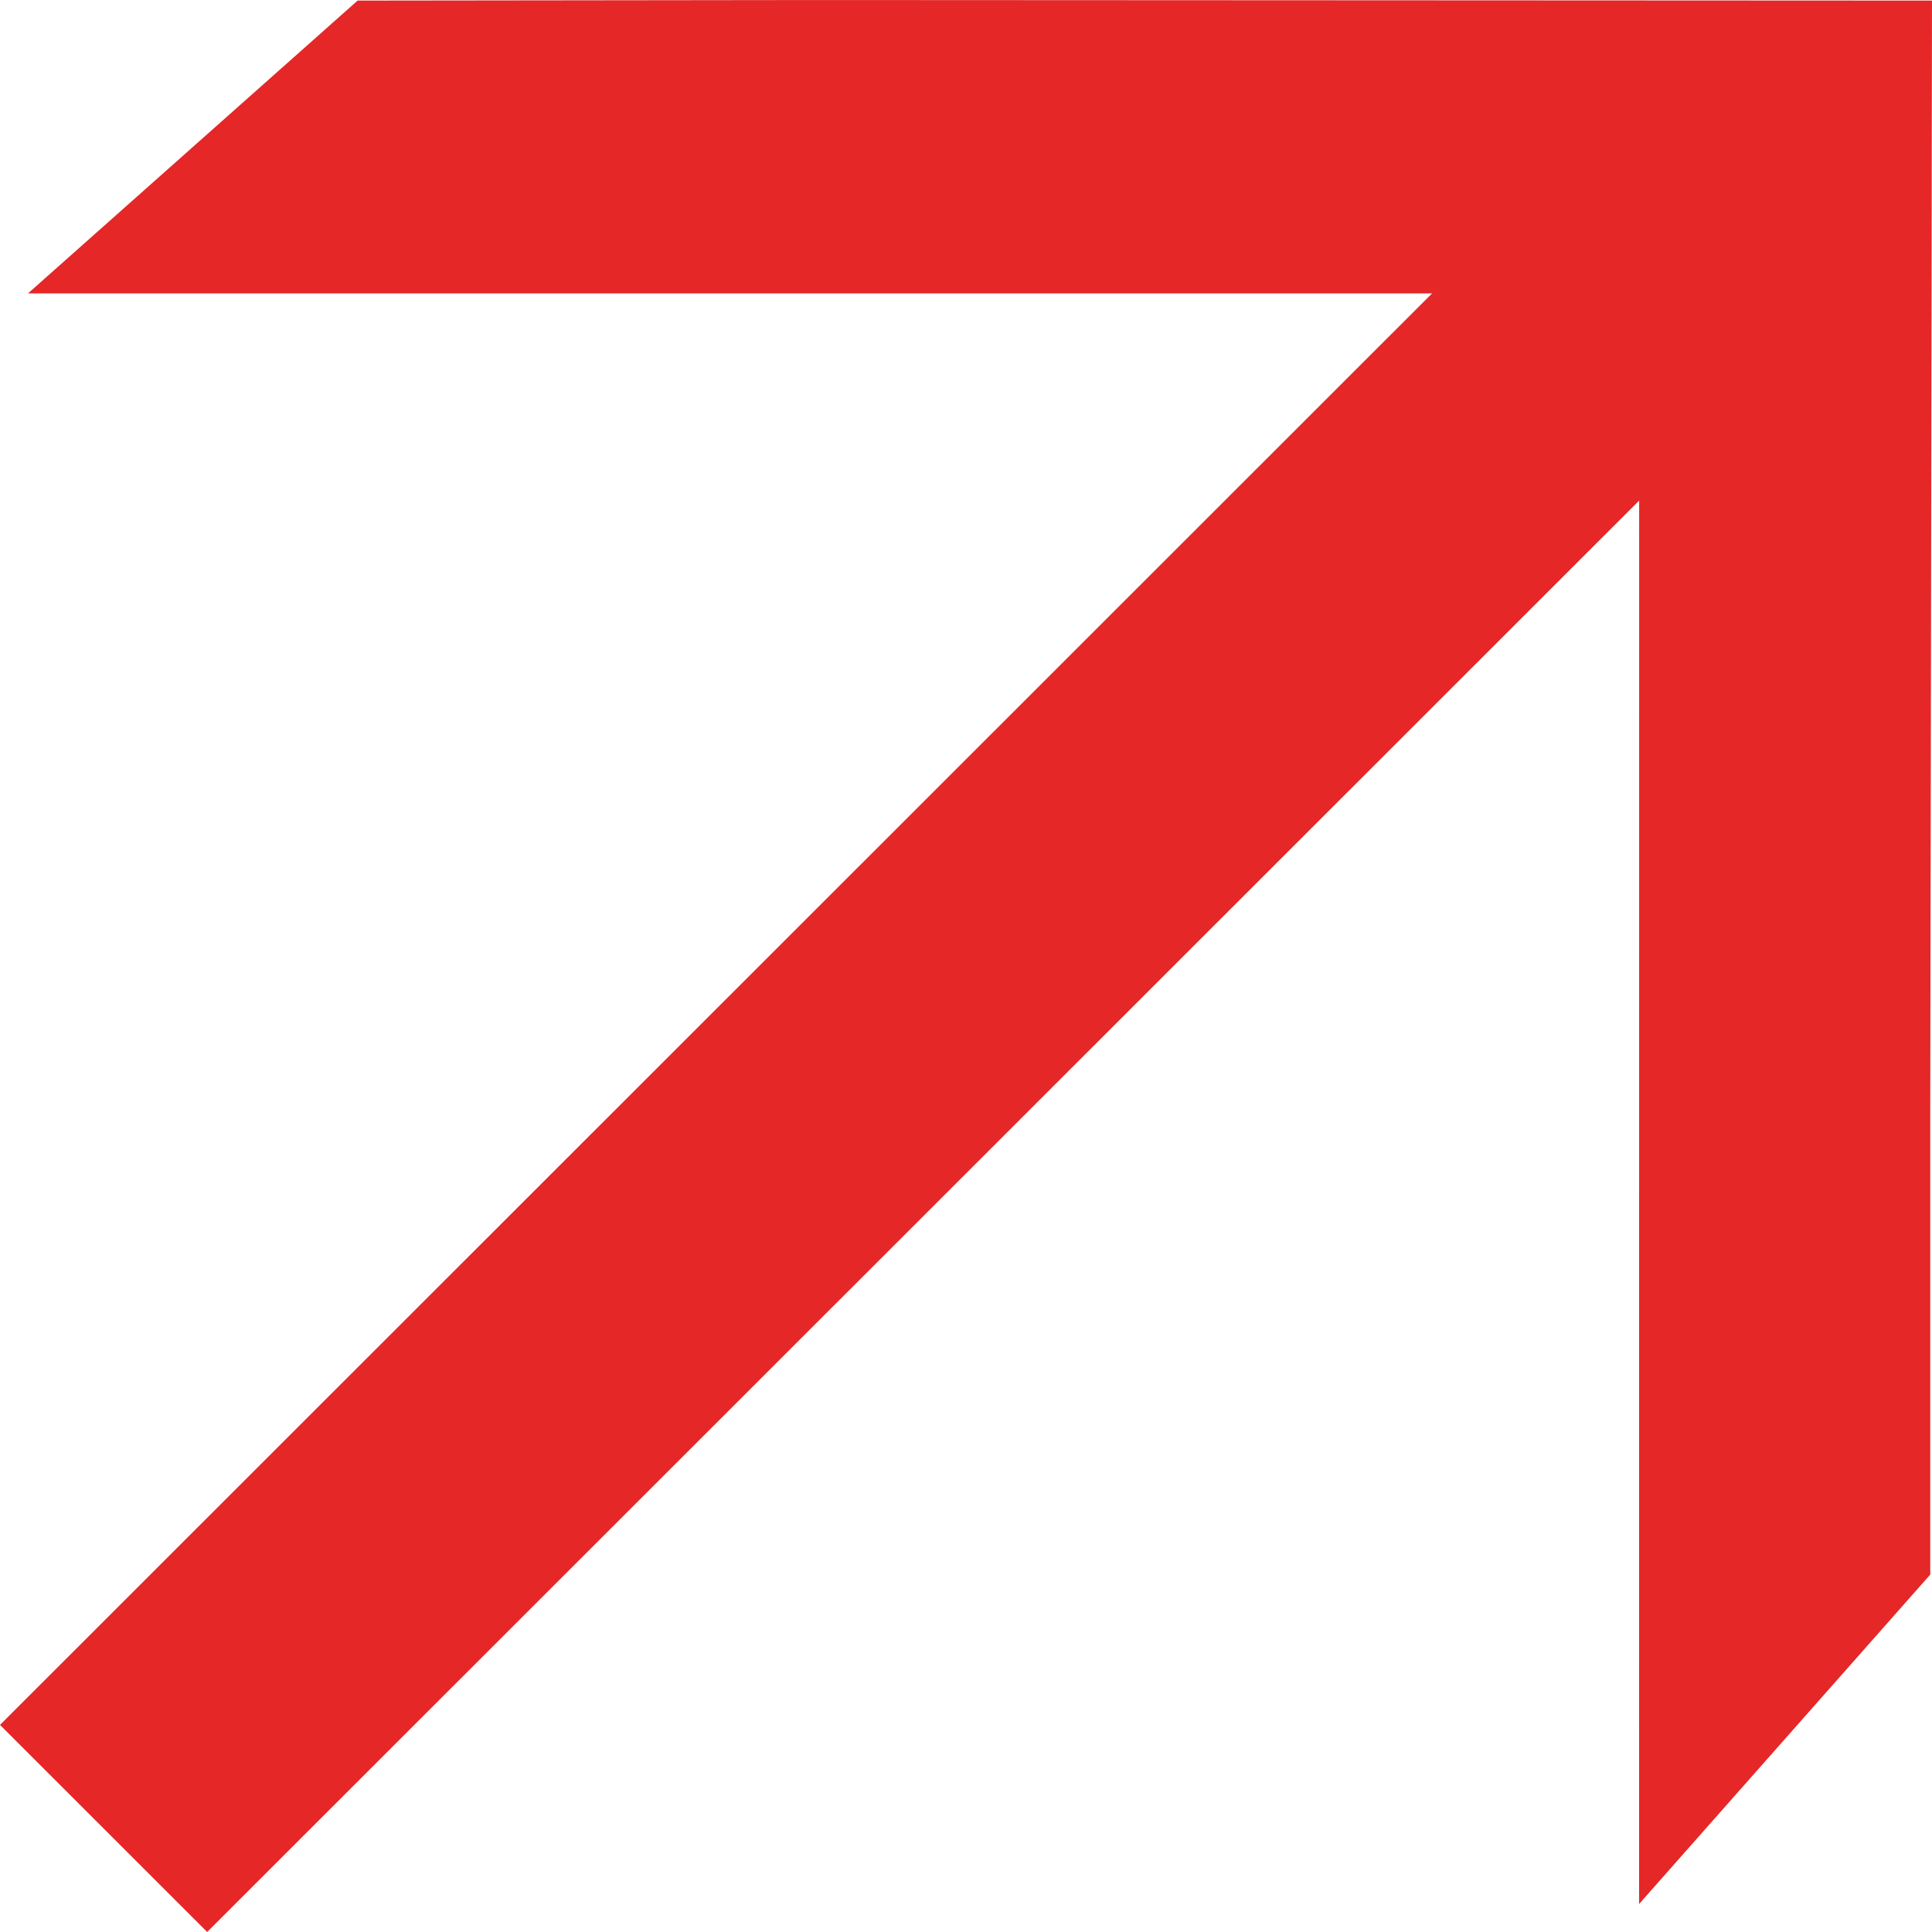 <?xml version="1.0" encoding="UTF-8"?> <svg xmlns="http://www.w3.org/2000/svg" width="70" height="70" viewBox="0 0 70 70" fill="none"> <path d="M29.651 0.001L12.957 0.021L1.014 10.631L59.39 10.631L59.387 68.986L69.937 57.05L69.937 40.275L70 0.021L29.651 0.001Z" fill="#E52727"></path> <path d="M66.865 10.665L7.506 70L-0 62.497L59.358 3.162L66.865 10.665Z" fill="#E52727"></path> </svg> 